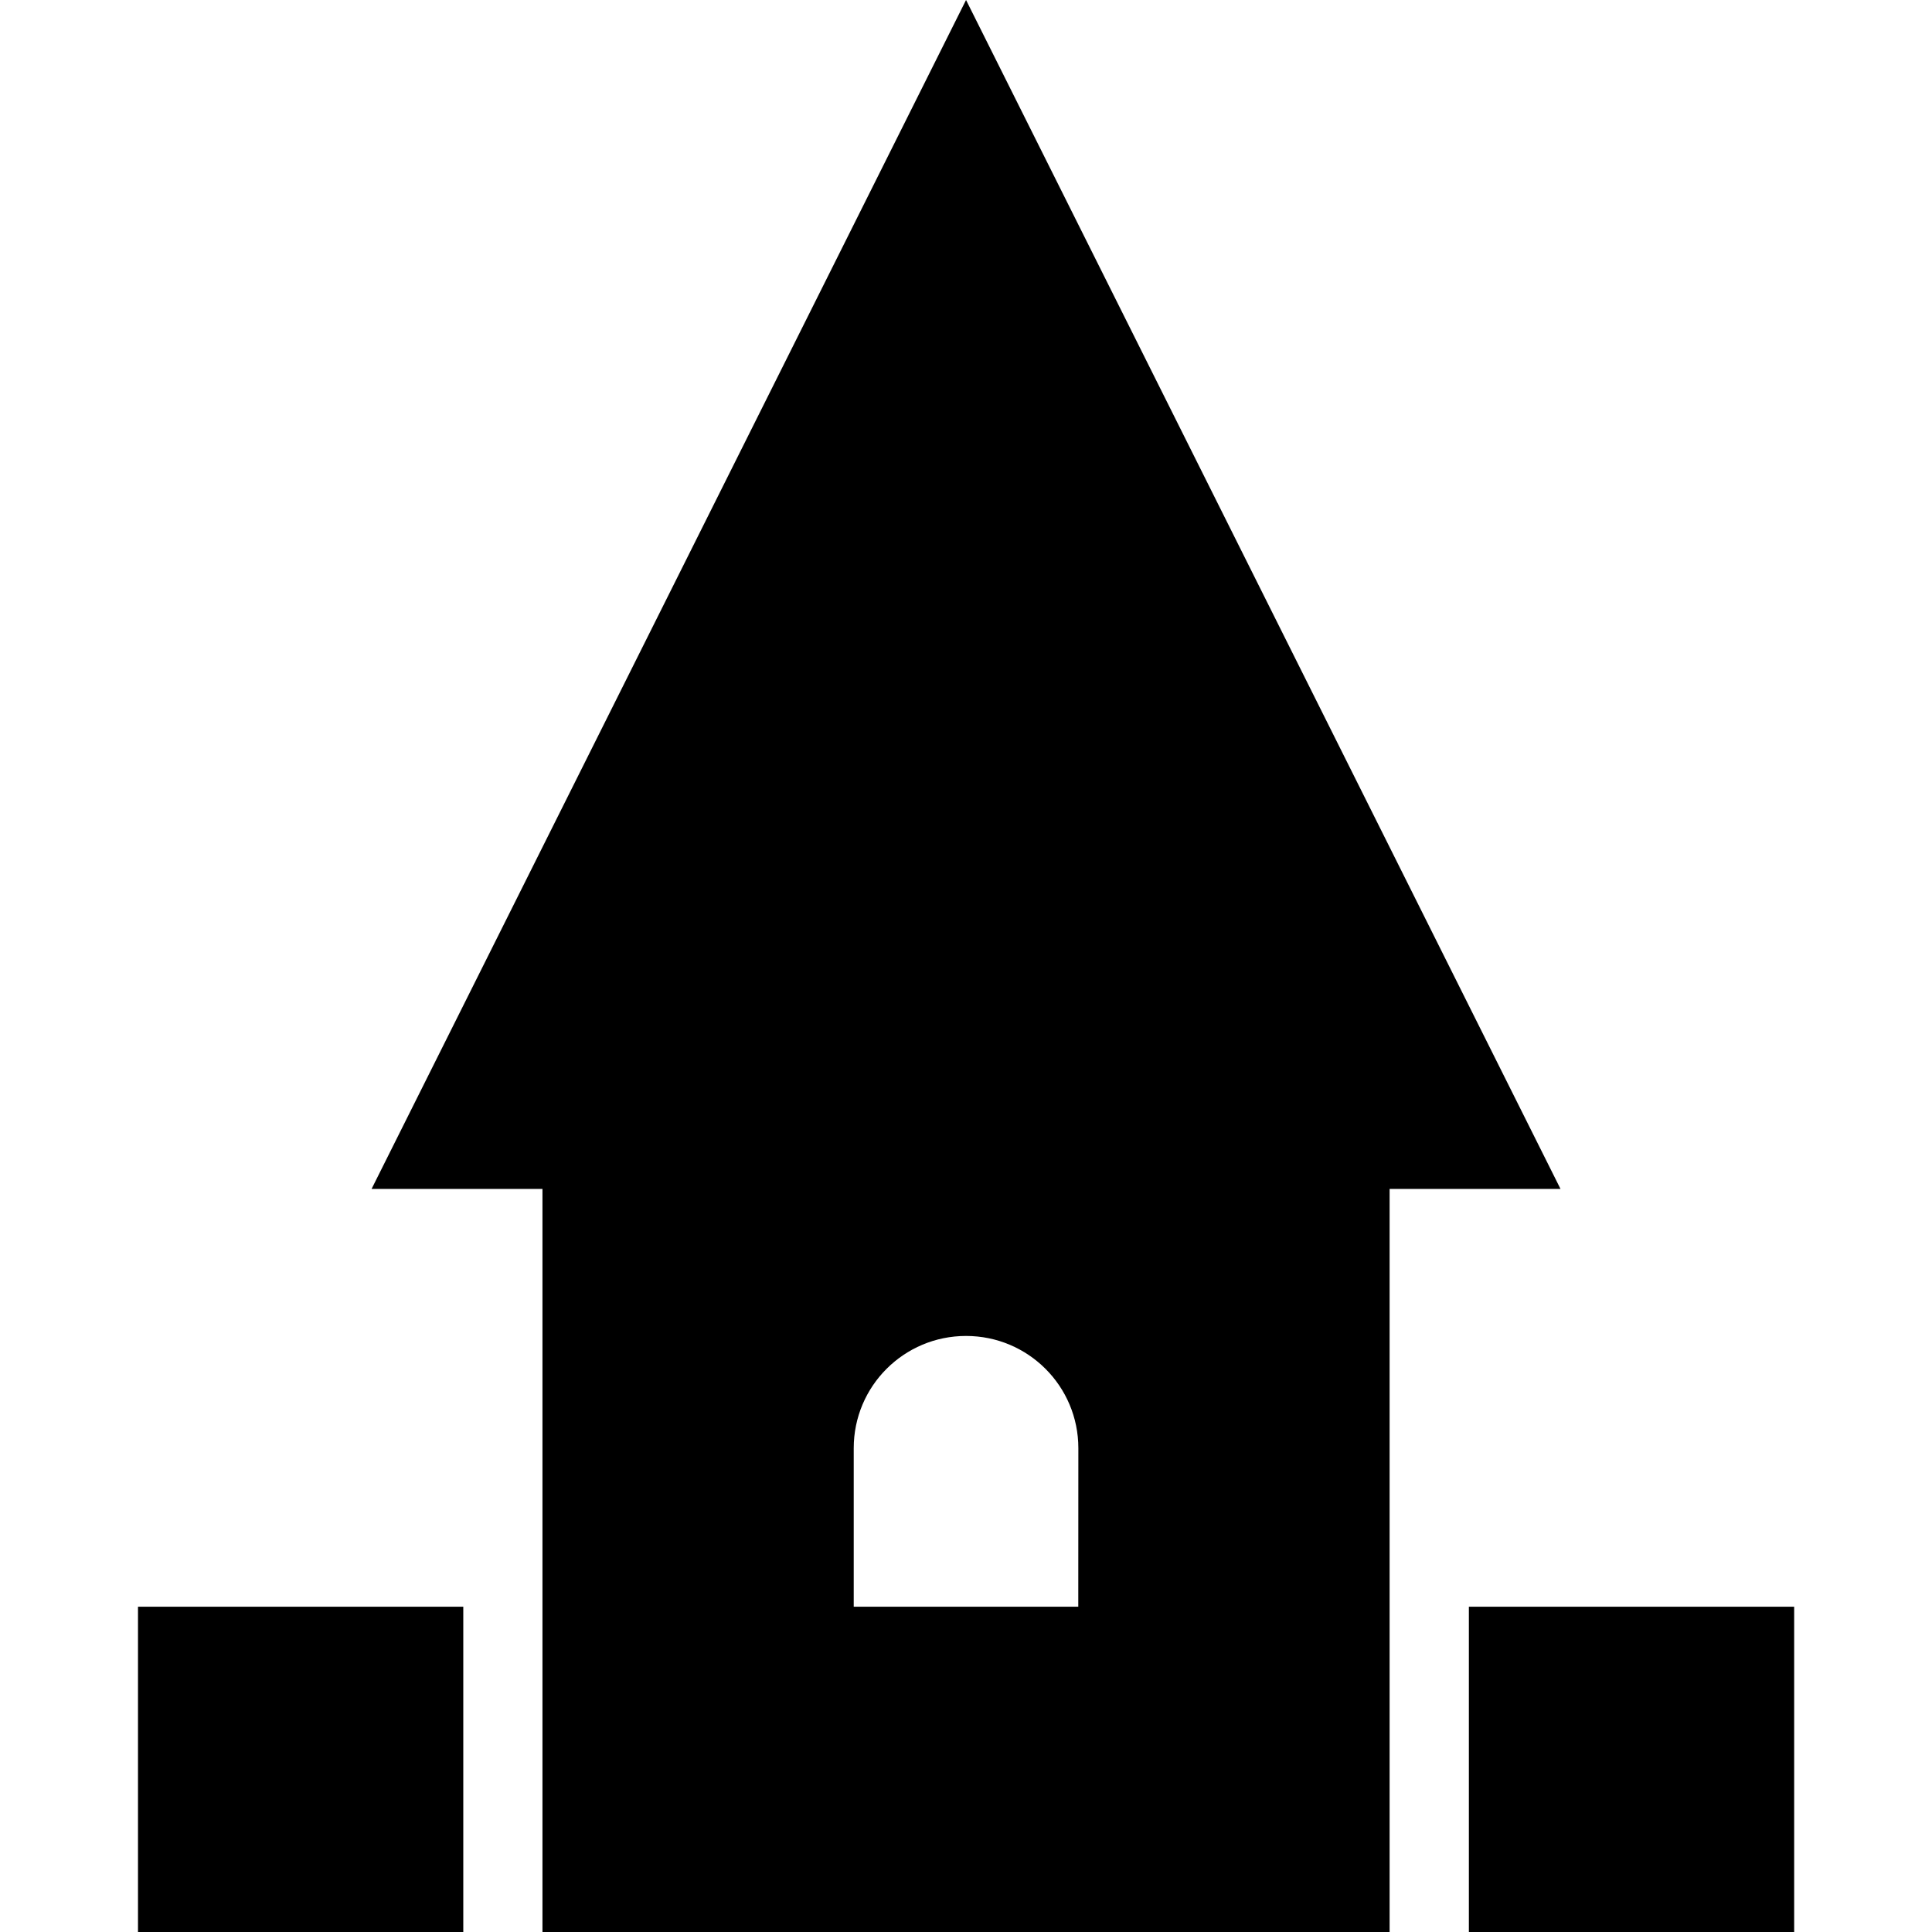 <?xml version="1.0" encoding="iso-8859-1"?>
<!-- Generator: Adobe Illustrator 16.0.0, SVG Export Plug-In . SVG Version: 6.00 Build 0)  -->
<!DOCTYPE svg PUBLIC "-//W3C//DTD SVG 1.1//EN" "http://www.w3.org/Graphics/SVG/1.1/DTD/svg11.dtd">
<svg version="1.1" id="Capa_1" xmlns="http://www.w3.org/2000/svg" xmlns:xlink="http://www.w3.org/1999/xlink" x="0px" y="0px"
	 width="24.375px" height="24.376px" viewBox="0 0 24.375 24.376" style="enable-background:new 0 0 24.375 24.376;"
	 xml:space="preserve">
<g>
	<g>
		<path d="M19.688,15l-7.5-15l-7.5,15h2.156v9.375h10.688V15H19.688z M13.604,20.271h-2.833v-2c0-0.783,0.634-1.416,1.417-1.416
			s1.417,0.633,1.417,1.416L13.604,20.271L13.604,20.271z"/>
		<rect x="1.741" y="20.271" width="4.104" height="4.104"/>
		<rect x="18.532" y="20.271" width="4.104" height="4.104"/>
	</g>
</g>
<g>
</g>
<g>
</g>
<g>
</g>
<g>
</g>
<g>
</g>
<g>
</g>
<g>
</g>
<g>
</g>
<g>
</g>
<g>
</g>
<g>
</g>
<g>
</g>
<g>
</g>
<g>
</g>
<g>
</g>
</svg>
